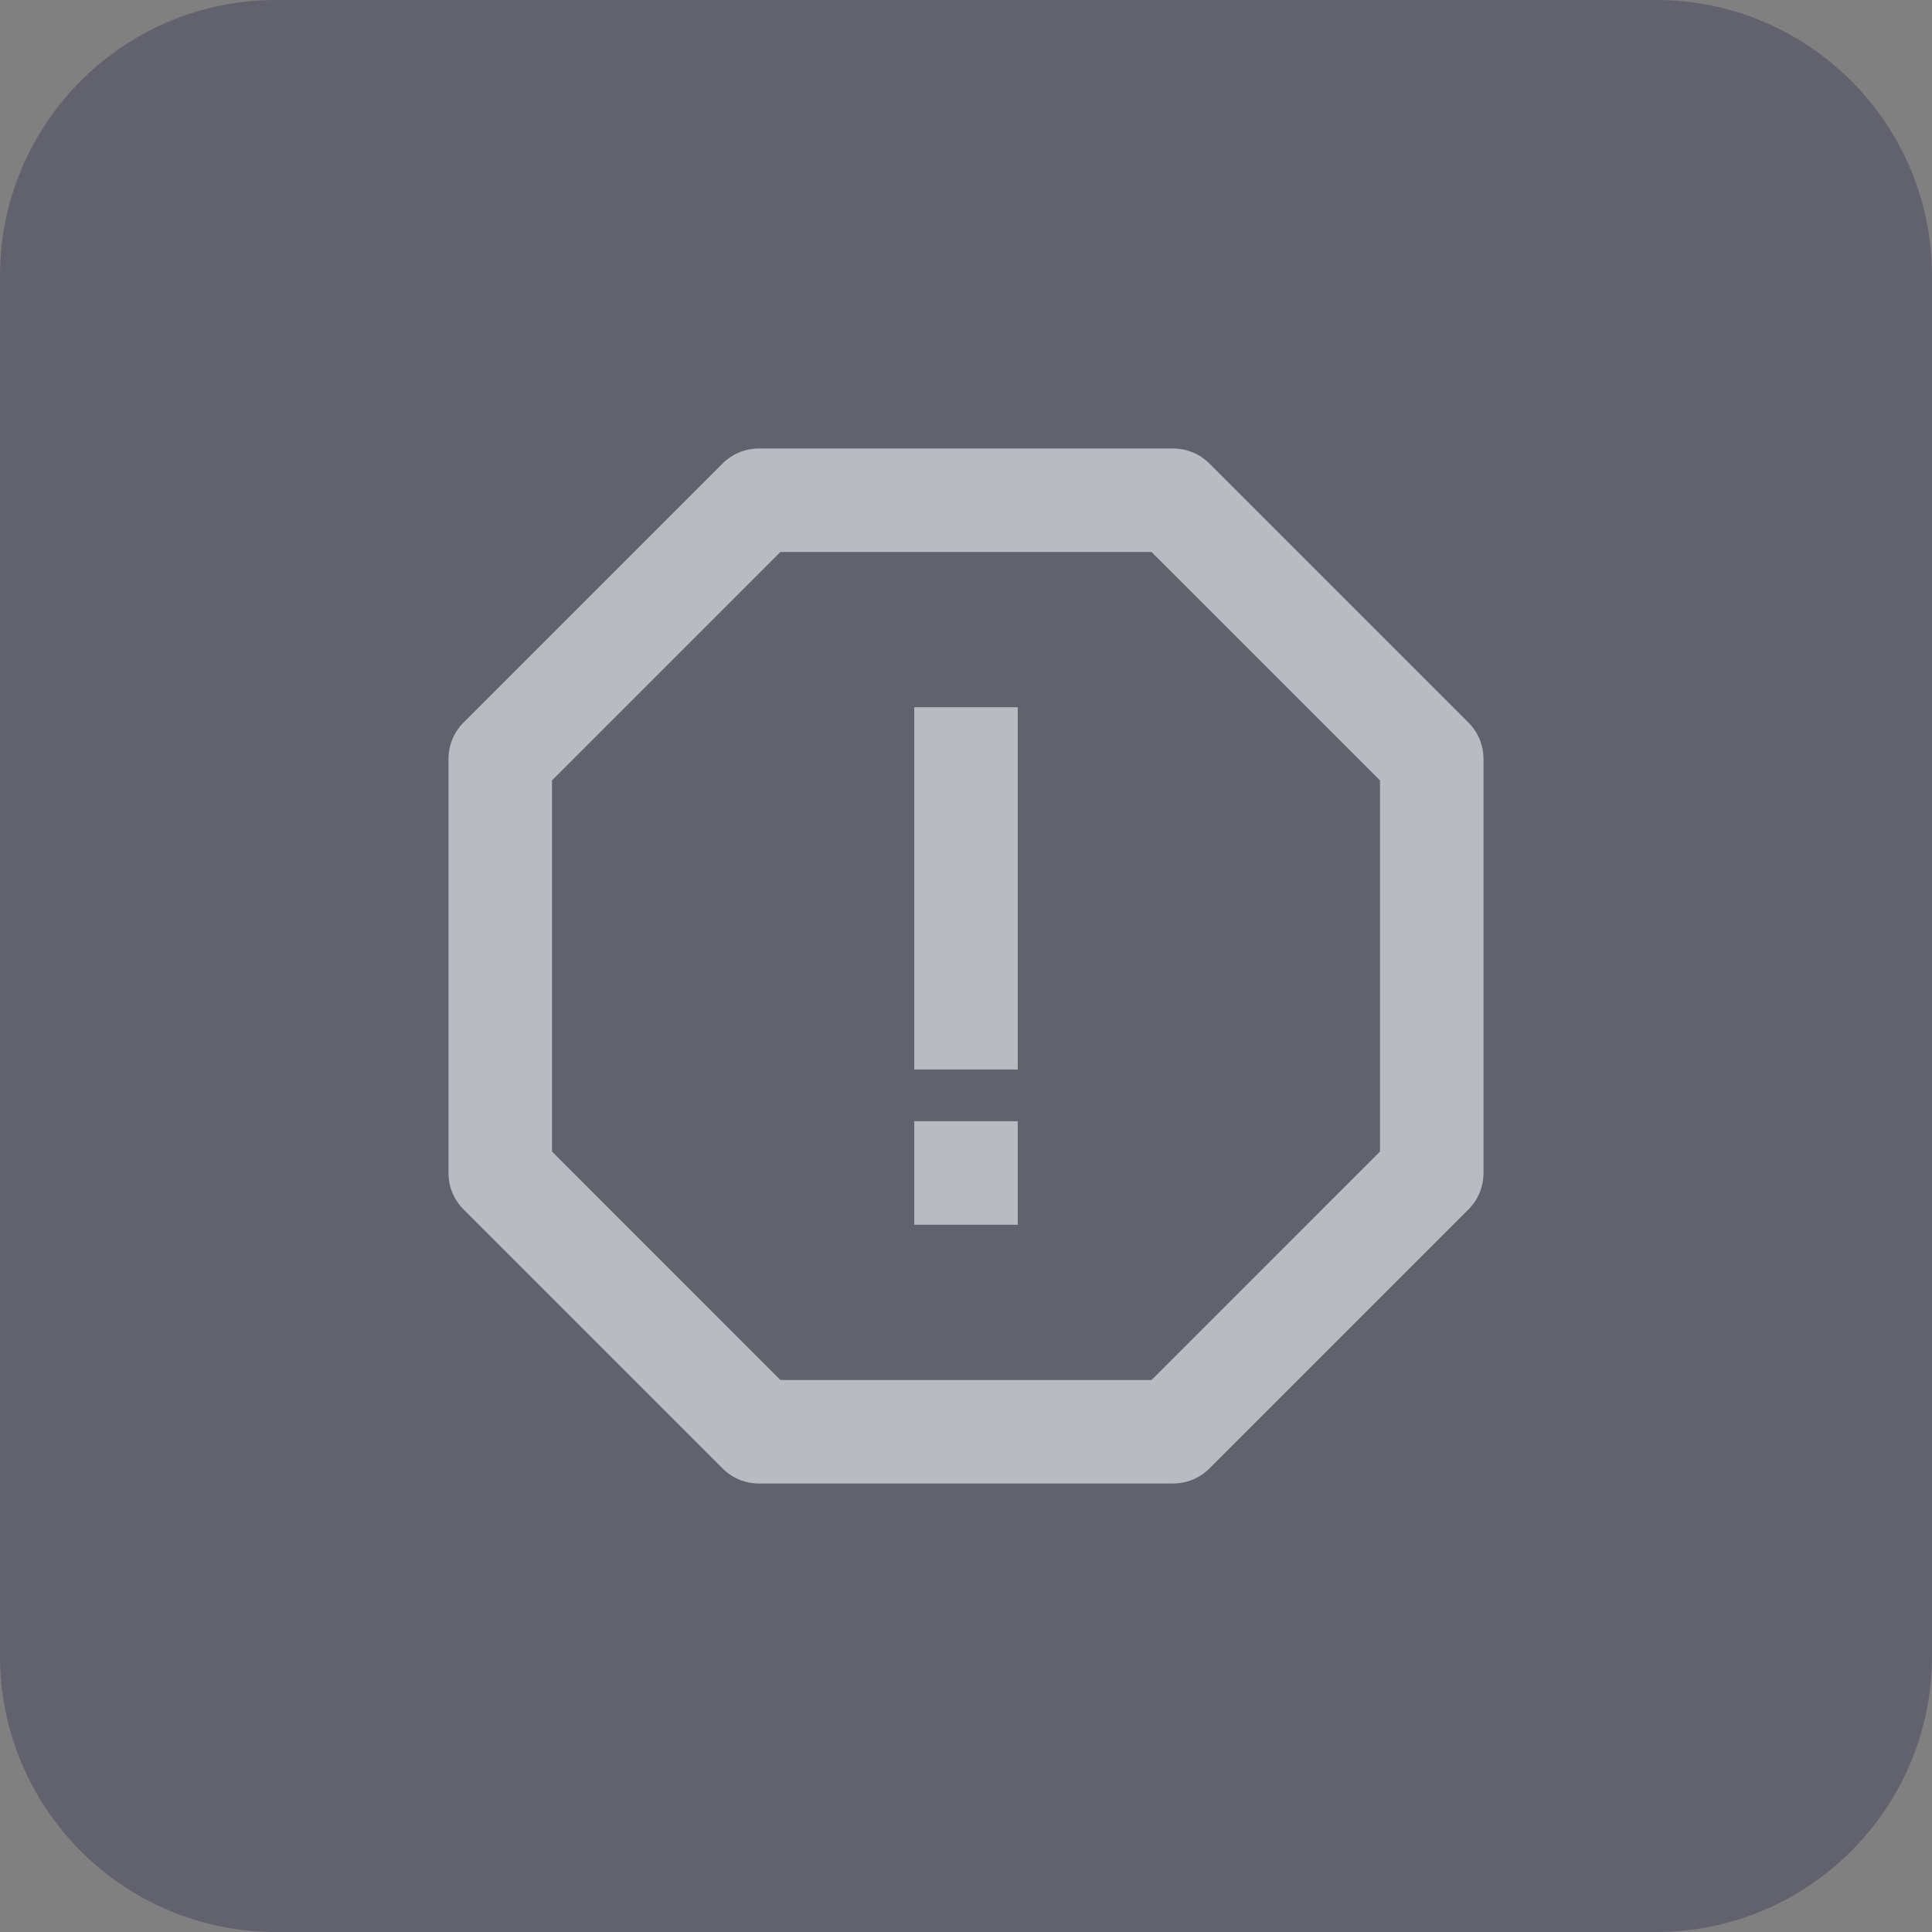 <svg xmlns="http://www.w3.org/2000/svg" width="28" height="28" viewBox="0 0 28 28" fill="none"><rect x="0" y="0" width="28" height="28" fill="#808080" stroke="none"/><path d="M0 4C0 1.791 1.791 0 4 0H24C26.209 0 28 1.791 28 4V24C28 26.209 26.209 28 24 28H4C1.791 28 0 26.209 0 24V4Z" fill="#343653" fill-opacity="0.4"></path><path d="M13.25 10.25H14.75V15.5H13.25V10.25ZM13.25 16.25H14.75V17.75H13.25V16.25Z" fill="#F5F6FA" fill-opacity="0.6"></path><path d="M21.28 10.47L17.53 6.72C17.39 6.579 17.2 6.5 17 6.5H11C10.8 6.5 10.61 6.579 10.47 6.72L6.72 10.47C6.579 10.61 6.5 10.8 6.5 11V17C6.5 17.2 6.579 17.39 6.72 17.53L10.47 21.28C10.61 21.421 10.8 21.5 11 21.5H17C17.2 21.5 17.39 21.421 17.53 21.28L21.28 17.53C21.421 17.39 21.5 17.2 21.5 17V11C21.5 10.8 21.421 10.61 21.28 10.47ZM20 16.689L16.689 20H11.31L8 16.689V11.31L11.31 8H16.689L20 11.31V16.689Z" fill="#F5F6FA" fill-opacity="0.6"></path></svg>